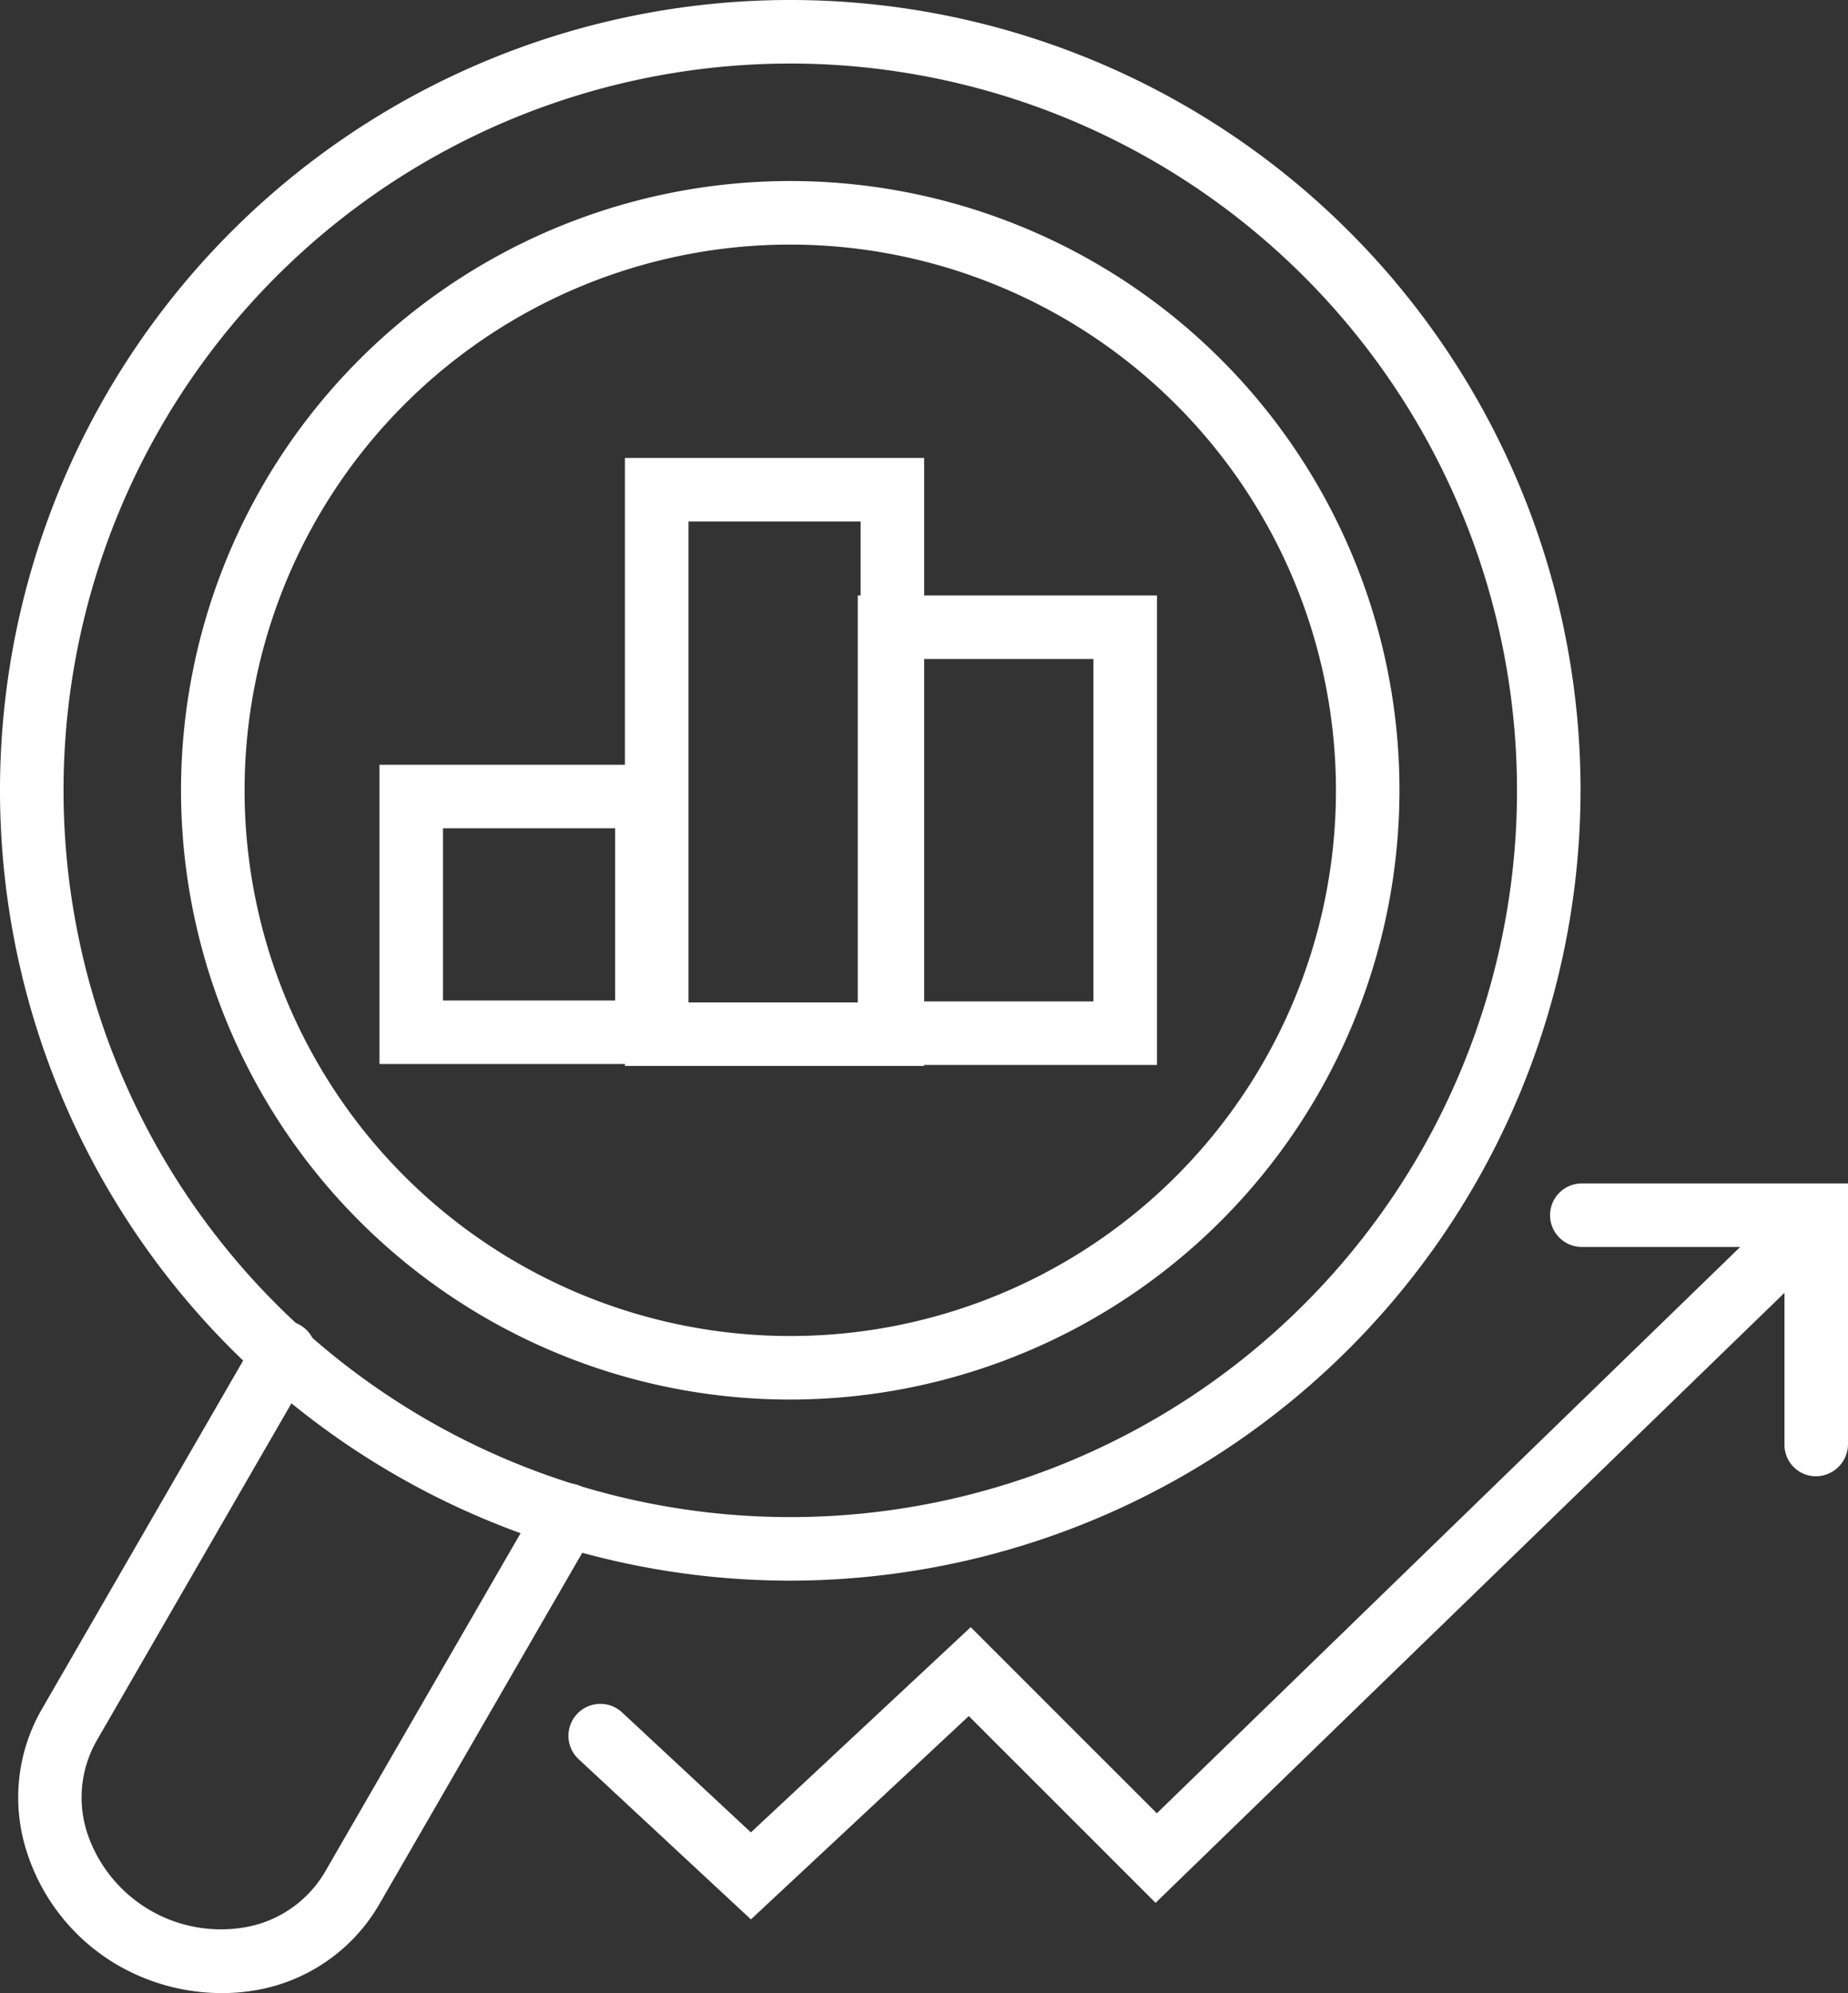 <svg id="market-analize" xmlns="http://www.w3.org/2000/svg" width="71.399" height="77" viewBox="0 0 71.399 77">
  <rect x="0" y="0" width="71.399" height="77" fill="#333333" stroke="none"/>
  <g id="Group_289" data-name="Group 289" transform="translate(6.995 6.995)">
    <path id="Path_376" data-name="Path 376" d="M52.038,75.575A23.538,23.538,0,1,1,75.575,52.038,23.558,23.558,0,0,1,52.038,75.575Zm0-44.621A21.083,21.083,0,1,0,73.121,52.038,21.1,21.1,0,0,0,52.038,30.954Z" transform="translate(-28.5 -28.5)" fill="#fff"/>
  </g>
  <g id="Group_290" data-name="Group 290">
    <path id="Path_377" data-name="Path 377" d="M30.533,61.066A30.533,30.533,0,1,1,61.066,30.533,30.566,30.566,0,0,1,30.533,61.066Zm0-58.611A28.078,28.078,0,1,0,58.611,30.533,28.1,28.1,0,0,0,30.533,2.454Z" fill="#fff"/>
  </g>
  <g id="Group_291" data-name="Group 291" transform="translate(0.706 51.011)">
    <path id="Path_378" data-name="Path 378" d="M10.687,236.3a8.054,8.054,0,0,1-3.927-1.055A7.811,7.811,0,0,1,3.2,230.827a6.821,6.821,0,0,1,.589-5.5l8.32-14.407a1.221,1.221,0,0,1,2.111,1.227L5.9,226.557a4.43,4.43,0,0,0-.368,3.534,5.446,5.446,0,0,0,6.283,3.633,4.473,4.473,0,0,0,2.9-2.086l8.32-14.407a1.221,1.221,0,1,1,2.111,1.227l-8.32,14.407a6.85,6.85,0,0,1-4.467,3.264A7.553,7.553,0,0,1,10.687,236.3Z" transform="translate(-2.876 -210.311)" fill="#fff"/>
  </g>
  <g id="Group_292" data-name="Group 292" transform="translate(21.973 46.071)">
    <path id="Path_379" data-name="Path 379" d="M98.86,218.269l-6.651-6.185a1.233,1.233,0,0,1,1.669-1.816l4.982,4.639,8.492-7.928,7.191,7.191,24.348-23.636a1.232,1.232,0,1,1,1.718,1.767l-26.115,25.329-7.216-7.216Z" transform="translate(-91.821 -190.187)" fill="#fff"/>
  </g>
  <g id="Group_293" data-name="Group 293" transform="translate(59.888 45.719)">
    <path id="Path_380" data-name="Path 380" d="M256.584,199.315a1.215,1.215,0,0,1-1.227-1.227v-7.633h-7.83a1.227,1.227,0,1,1,0-2.454h10.284v10.088A1.247,1.247,0,0,1,256.584,199.315Z" transform="translate(-246.3 -188)" fill="#fff"/>
  </g>
  <g id="Group_294" data-name="Group 294" transform="translate(14.662 29.546)">
    <path id="Path_381" data-name="Path 381" d="M71.86,133.06H60.3V121.5H71.86Zm-9.106-2.454h6.651v-6.651H62.754Z" transform="translate(-60.3 -121.5)" fill="#fff"/>
  </g>
  <g id="Group_295" data-name="Group 295" transform="translate(24.145 17.692)">
    <path id="Path_382" data-name="Path 382" d="M110.836,96.389H99.3V72.9h11.56V96.389Zm-9.081-2.454h6.651V75.354h-6.651Z" transform="translate(-99.3 -72.9)" fill="#fff"/>
  </g>
  <g id="Group_296" data-name="Group 296" transform="translate(33.141 23.005)">
    <path id="Path_383" data-name="Path 383" d="M147.86,112.838H136.3V94.7h11.56Zm-9.106-2.454h6.651V97.154h-6.651Z" transform="translate(-136.3 -94.7)" fill="#fff"/>
  </g>
</svg>
